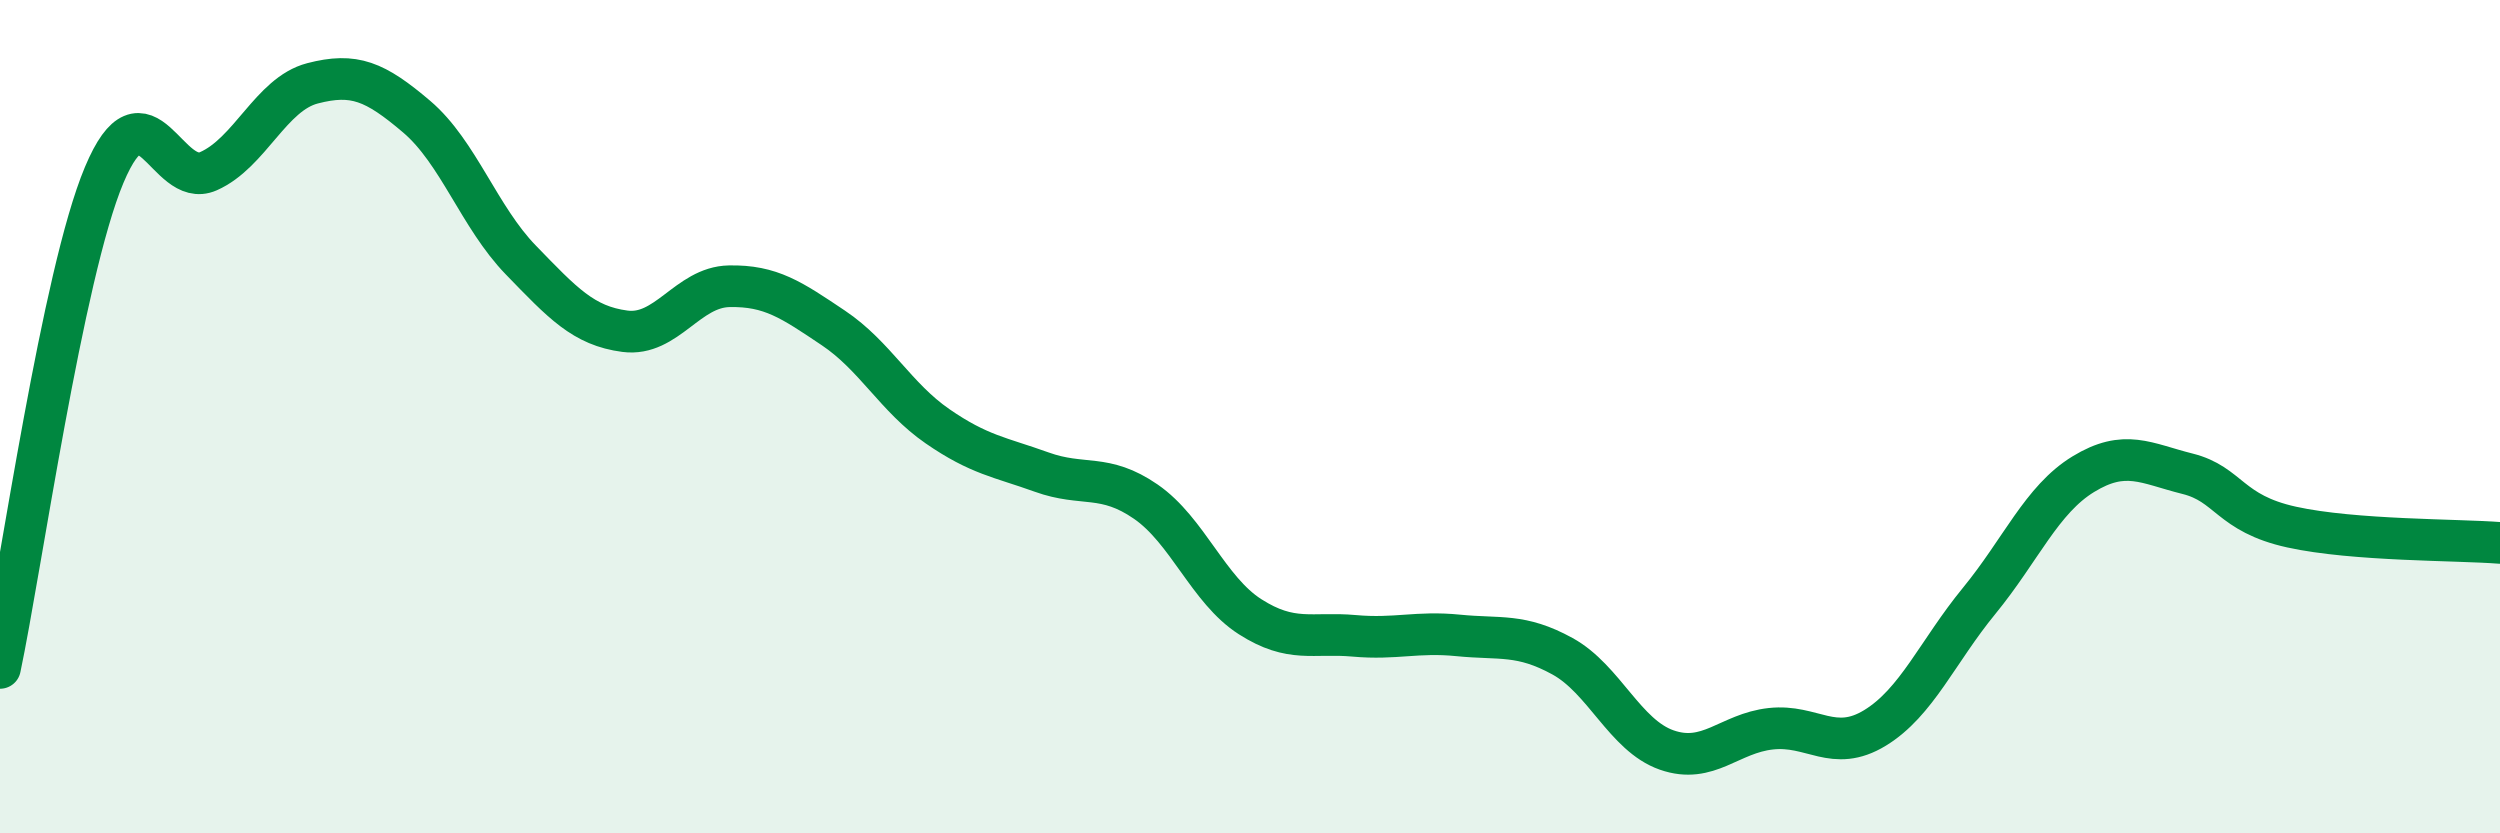
    <svg width="60" height="20" viewBox="0 0 60 20" xmlns="http://www.w3.org/2000/svg">
      <path
        d="M 0,16.03 C 0.5,13.66 1.5,6.58 2.5,4.2 C 3.5,1.82 4,4.55 5,4.11 C 6,3.67 6.5,2.26 7.5,2 C 8.5,1.74 9,1.95 10,2.8 C 11,3.65 11.5,5.21 12.5,6.24 C 13.5,7.27 14,7.82 15,7.95 C 16,8.08 16.5,6.89 17.5,6.87 C 18.5,6.85 19,7.2 20,7.87 C 21,8.54 21.5,9.54 22.5,10.23 C 23.5,10.92 24,10.97 25,11.33 C 26,11.69 26.5,11.35 27.5,12.04 C 28.5,12.73 29,14.16 30,14.8 C 31,15.44 31.5,15.17 32.5,15.26 C 33.5,15.35 34,15.15 35,15.25 C 36,15.35 36.5,15.2 37.5,15.75 C 38.5,16.3 39,17.65 40,18 C 41,18.35 41.5,17.6 42.5,17.49 C 43.5,17.38 44,18.08 45,17.47 C 46,16.86 46.5,15.64 47.5,14.42 C 48.5,13.2 49,11.99 50,11.38 C 51,10.77 51.5,11.12 52.5,11.37 C 53.5,11.62 53.5,12.32 55,12.65 C 56.5,12.98 59,12.95 60,13.03L60 20L0 20Z"
        fill="#008740"
        opacity="0.1"
        stroke-linecap="round"
        stroke-linejoin="round"
      />
      <path
        d="M 0,16.03 C 0.5,13.66 1.5,6.58 2.5,4.2 C 3.5,1.82 4,4.55 5,4.11 C 6,3.67 6.5,2.26 7.5,2 C 8.5,1.74 9,1.95 10,2.8 C 11,3.65 11.5,5.21 12.5,6.24 C 13.5,7.27 14,7.82 15,7.95 C 16,8.08 16.5,6.89 17.5,6.87 C 18.5,6.85 19,7.2 20,7.87 C 21,8.54 21.5,9.54 22.5,10.23 C 23.5,10.92 24,10.97 25,11.33 C 26,11.69 26.5,11.35 27.5,12.04 C 28.5,12.73 29,14.16 30,14.8 C 31,15.44 31.5,15.17 32.5,15.26 C 33.5,15.35 34,15.15 35,15.25 C 36,15.35 36.5,15.2 37.5,15.75 C 38.5,16.3 39,17.65 40,18 C 41,18.35 41.5,17.6 42.5,17.49 C 43.5,17.38 44,18.08 45,17.47 C 46,16.86 46.5,15.64 47.5,14.42 C 48.5,13.2 49,11.99 50,11.38 C 51,10.77 51.5,11.12 52.5,11.37 C 53.5,11.62 53.5,12.32 55,12.65 C 56.5,12.98 59,12.95 60,13.03"
        stroke="#008740"
        stroke-width="1"
        fill="none"
        stroke-linecap="round"
        stroke-linejoin="round"
      />
    </svg>
  
